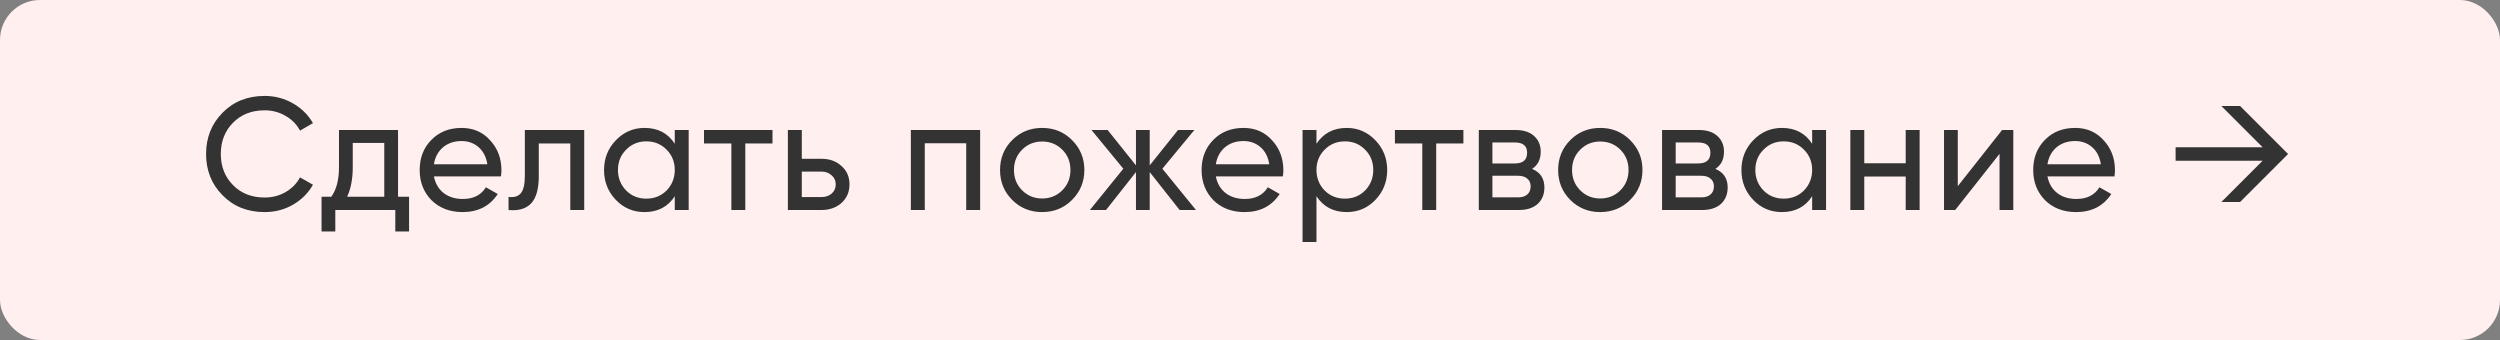 <?xml version="1.0" encoding="UTF-8"?> <svg xmlns="http://www.w3.org/2000/svg" width="250" height="34" viewBox="0 0 250 34" fill="none"><rect x="0" y="0" width="250" height="34" fill="#808080" stroke="none"/> <rect width="250" height="34" rx="4" fill="#FFEFEF"></rect> <path d="M26.464 21.208C24.757 21.208 23.355 20.648 22.256 19.528C21.157 18.419 20.608 17.043 20.608 15.4C20.608 13.757 21.157 12.381 22.256 11.272C23.355 10.152 24.757 9.592 26.464 9.592C27.477 9.592 28.416 9.837 29.28 10.328C30.144 10.819 30.816 11.48 31.296 12.312L30 13.064C29.68 12.445 29.2 11.955 28.56 11.592C27.931 11.219 27.232 11.032 26.464 11.032C25.163 11.032 24.107 11.448 23.296 12.28C22.485 13.101 22.08 14.141 22.08 15.4C22.08 16.648 22.485 17.683 23.296 18.504C24.107 19.336 25.163 19.752 26.464 19.752C27.232 19.752 27.931 19.571 28.56 19.208C29.2 18.835 29.68 18.344 30 17.736L31.296 18.472C30.827 19.304 30.16 19.971 29.296 20.472C28.443 20.963 27.499 21.208 26.464 21.208ZM39.803 13V19.672H40.907V23.144H39.531V21H33.531V23.144H32.155V19.672H33.131C33.643 18.968 33.899 17.981 33.899 16.712V13H39.803ZM34.715 19.672H38.427V14.296H35.275V16.712C35.275 17.885 35.088 18.872 34.715 19.672ZM50.095 17.64H43.391C43.529 18.344 43.855 18.899 44.367 19.304C44.879 19.699 45.519 19.896 46.287 19.896C47.343 19.896 48.111 19.507 48.591 18.728L49.775 19.4C48.985 20.605 47.812 21.208 46.255 21.208C44.996 21.208 43.961 20.813 43.151 20.024C42.361 19.213 41.967 18.205 41.967 17C41.967 15.784 42.356 14.781 43.135 13.992C43.913 13.192 44.921 12.792 46.159 12.792C47.332 12.792 48.287 13.208 49.023 14.04C49.769 14.851 50.143 15.843 50.143 17.016C50.143 17.219 50.127 17.427 50.095 17.64ZM46.159 14.104C45.423 14.104 44.804 14.312 44.303 14.728C43.812 15.144 43.508 15.709 43.391 16.424H48.735C48.617 15.688 48.324 15.117 47.855 14.712C47.385 14.307 46.82 14.104 46.159 14.104ZM52.486 13H58.422V21H57.03V14.344H53.878V17.608C53.878 18.888 53.622 19.8 53.11 20.344C52.598 20.877 51.846 21.096 50.854 21V19.688C51.409 19.763 51.82 19.64 52.086 19.32C52.353 18.989 52.486 18.408 52.486 17.576V13ZM67.476 14.376V13H68.868V21H67.476V19.624C66.793 20.68 65.785 21.208 64.452 21.208C63.321 21.208 62.366 20.803 61.588 19.992C60.798 19.171 60.404 18.173 60.404 17C60.404 15.837 60.798 14.845 61.588 14.024C62.377 13.203 63.332 12.792 64.452 12.792C65.785 12.792 66.793 13.32 67.476 14.376ZM64.628 19.864C65.438 19.864 66.116 19.592 66.66 19.048C67.204 18.483 67.476 17.8 67.476 17C67.476 16.189 67.204 15.512 66.66 14.968C66.116 14.413 65.438 14.136 64.628 14.136C63.828 14.136 63.156 14.413 62.612 14.968C62.068 15.512 61.796 16.189 61.796 17C61.796 17.8 62.068 18.483 62.612 19.048C63.156 19.592 63.828 19.864 64.628 19.864ZM70.401 13H77.249V14.344H74.529V21H73.137V14.344H70.401V13ZM80.18 15.88H82.165C82.965 15.88 83.626 16.12 84.148 16.6C84.682 17.069 84.948 17.683 84.948 18.44C84.948 19.197 84.682 19.816 84.148 20.296C83.615 20.765 82.954 21 82.165 21H78.788V13H80.18V15.88ZM80.18 19.704H82.165C82.57 19.704 82.906 19.587 83.172 19.352C83.439 19.117 83.573 18.813 83.573 18.44C83.573 18.067 83.434 17.763 83.156 17.528C82.89 17.283 82.559 17.16 82.165 17.16H80.18V19.704ZM91.085 13H98.013V21H96.621V14.328H92.477V21H91.085V13ZM107.204 19.992C106.393 20.803 105.396 21.208 104.212 21.208C103.028 21.208 102.03 20.803 101.22 19.992C100.409 19.181 100.004 18.184 100.004 17C100.004 15.816 100.409 14.819 101.22 14.008C102.03 13.197 103.028 12.792 104.212 12.792C105.396 12.792 106.393 13.197 107.204 14.008C108.025 14.829 108.436 15.827 108.436 17C108.436 18.173 108.025 19.171 107.204 19.992ZM104.212 19.848C105.012 19.848 105.684 19.576 106.228 19.032C106.772 18.488 107.044 17.811 107.044 17C107.044 16.189 106.772 15.512 106.228 14.968C105.684 14.424 105.012 14.152 104.212 14.152C103.422 14.152 102.756 14.424 102.212 14.968C101.668 15.512 101.396 16.189 101.396 17C101.396 17.811 101.668 18.488 102.212 19.032C102.756 19.576 103.422 19.848 104.212 19.848ZM116.236 16.872L119.596 21H117.964L114.972 17.208V21H113.596V17.208L110.604 21H108.988L112.332 16.872L109.148 13H110.764L113.596 16.536V13H114.972V16.536L117.804 13H119.436L116.236 16.872ZM128.287 17.64H121.583C121.722 18.344 122.047 18.899 122.559 19.304C123.071 19.699 123.711 19.896 124.479 19.896C125.535 19.896 126.303 19.507 126.783 18.728L127.967 19.4C127.178 20.605 126.005 21.208 124.447 21.208C123.189 21.208 122.154 20.813 121.343 20.024C120.554 19.213 120.159 18.205 120.159 17C120.159 15.784 120.549 14.781 121.327 13.992C122.106 13.192 123.114 12.792 124.351 12.792C125.525 12.792 126.479 13.208 127.215 14.04C127.962 14.851 128.335 15.843 128.335 17.016C128.335 17.219 128.319 17.427 128.287 17.64ZM124.351 14.104C123.615 14.104 122.997 14.312 122.495 14.728C122.005 15.144 121.701 15.709 121.583 16.424H126.927C126.81 15.688 126.517 15.117 126.047 14.712C125.578 14.307 125.013 14.104 124.351 14.104ZM134.671 12.792C135.791 12.792 136.746 13.203 137.535 14.024C138.325 14.845 138.719 15.837 138.719 17C138.719 18.173 138.325 19.171 137.535 19.992C136.757 20.803 135.802 21.208 134.671 21.208C133.349 21.208 132.341 20.68 131.647 19.624V24.2H130.255V13H131.647V14.376C132.341 13.32 133.349 12.792 134.671 12.792ZM134.495 19.864C135.295 19.864 135.967 19.592 136.511 19.048C137.055 18.483 137.327 17.8 137.327 17C137.327 16.189 137.055 15.512 136.511 14.968C135.967 14.413 135.295 14.136 134.495 14.136C133.685 14.136 133.007 14.413 132.463 14.968C131.919 15.512 131.647 16.189 131.647 17C131.647 17.8 131.919 18.483 132.463 19.048C133.007 19.592 133.685 19.864 134.495 19.864ZM139.492 13H146.34V14.344H143.62V21H142.228V14.344H139.492V13ZM153.208 16.888C154.029 17.229 154.44 17.848 154.44 18.744C154.44 19.427 154.216 19.976 153.768 20.392C153.32 20.797 152.69 21 151.88 21H147.88V13H151.56C152.349 13 152.962 13.197 153.4 13.592C153.848 13.987 154.072 14.515 154.072 15.176C154.072 15.944 153.784 16.515 153.208 16.888ZM151.496 14.248H149.24V16.344H151.496C152.306 16.344 152.712 15.987 152.712 15.272C152.712 14.589 152.306 14.248 151.496 14.248ZM149.24 19.736H151.8C152.205 19.736 152.514 19.64 152.728 19.448C152.952 19.256 153.064 18.984 153.064 18.632C153.064 18.301 152.952 18.045 152.728 17.864C152.514 17.672 152.205 17.576 151.8 17.576H149.24V19.736ZM163.014 19.992C162.204 20.803 161.206 21.208 160.022 21.208C158.838 21.208 157.841 20.803 157.03 19.992C156.22 19.181 155.814 18.184 155.814 17C155.814 15.816 156.22 14.819 157.03 14.008C157.841 13.197 158.838 12.792 160.022 12.792C161.206 12.792 162.204 13.197 163.014 14.008C163.836 14.829 164.246 15.827 164.246 17C164.246 18.173 163.836 19.171 163.014 19.992ZM160.022 19.848C160.822 19.848 161.494 19.576 162.038 19.032C162.582 18.488 162.854 17.811 162.854 17C162.854 16.189 162.582 15.512 162.038 14.968C161.494 14.424 160.822 14.152 160.022 14.152C159.233 14.152 158.566 14.424 158.022 14.968C157.478 15.512 157.206 16.189 157.206 17C157.206 17.811 157.478 18.488 158.022 19.032C158.566 19.576 159.233 19.848 160.022 19.848ZM171.535 16.888C172.357 17.229 172.767 17.848 172.767 18.744C172.767 19.427 172.543 19.976 172.095 20.392C171.647 20.797 171.018 21 170.207 21H166.207V13H169.887C170.677 13 171.29 13.197 171.727 13.592C172.175 13.987 172.399 14.515 172.399 15.176C172.399 15.944 172.111 16.515 171.535 16.888ZM169.823 14.248H167.567V16.344H169.823C170.634 16.344 171.039 15.987 171.039 15.272C171.039 14.589 170.634 14.248 169.823 14.248ZM167.567 19.736H170.127C170.533 19.736 170.842 19.64 171.055 19.448C171.279 19.256 171.391 18.984 171.391 18.632C171.391 18.301 171.279 18.045 171.055 17.864C170.842 17.672 170.533 17.576 170.127 17.576H167.567V19.736ZM181.214 14.376V13H182.606V21H181.214V19.624C180.531 20.68 179.523 21.208 178.19 21.208C177.059 21.208 176.104 20.803 175.326 19.992C174.536 19.171 174.142 18.173 174.142 17C174.142 15.837 174.536 14.845 175.326 14.024C176.115 13.203 177.07 12.792 178.19 12.792C179.523 12.792 180.531 13.32 181.214 14.376ZM178.366 19.864C179.176 19.864 179.854 19.592 180.398 19.048C180.942 18.483 181.214 17.8 181.214 17C181.214 16.189 180.942 15.512 180.398 14.968C179.854 14.413 179.176 14.136 178.366 14.136C177.566 14.136 176.894 14.413 176.35 14.968C175.806 15.512 175.534 16.189 175.534 17C175.534 17.8 175.806 18.483 176.35 19.048C176.894 19.592 177.566 19.864 178.366 19.864ZM190.571 16.328V13H191.963V21H190.571V17.656H186.427V21H185.035V13H186.427V16.328H190.571ZM195.778 18.616L200.21 13H201.33V21H199.954V15.384L195.522 21H194.402V13H195.778V18.616ZM211.448 17.64H204.744C204.883 18.344 205.208 18.899 205.72 19.304C206.232 19.699 206.872 19.896 207.64 19.896C208.696 19.896 209.464 19.507 209.944 18.728L211.128 19.4C210.339 20.605 209.166 21.208 207.608 21.208C206.35 21.208 205.315 20.813 204.504 20.024C203.715 19.213 203.32 18.205 203.32 17C203.32 15.784 203.71 14.781 204.488 13.992C205.267 13.192 206.275 12.792 207.512 12.792C208.686 12.792 209.64 13.208 210.376 14.04C211.123 14.851 211.496 15.843 211.496 17.016C211.496 17.219 211.48 17.427 211.448 17.64ZM207.512 14.104C206.776 14.104 206.158 14.312 205.656 14.728C205.166 15.144 204.862 15.709 204.744 16.424H210.088C209.971 15.688 209.678 15.117 209.208 14.712C208.739 14.307 208.174 14.104 207.512 14.104ZM222.137 10.6H224.009L228.809 15.4L224.009 20.2H222.137L226.265 16.072H217.561V14.728H226.265L222.137 10.6Z" fill="#333333"></path> </svg> 